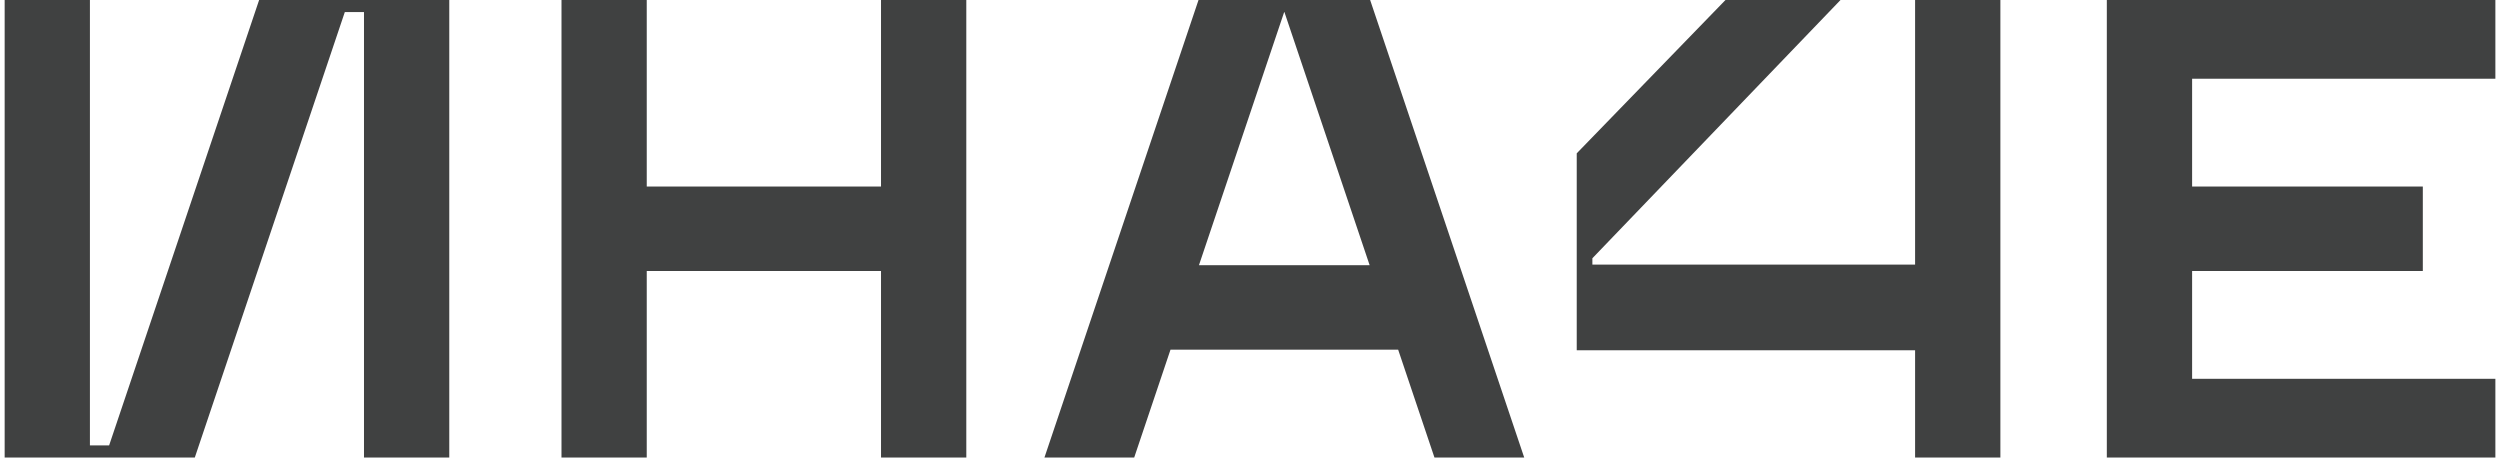 <svg width="306" height="56" viewBox="0 0 306 56" fill="none" xmlns="http://www.w3.org/2000/svg">
<g clip-path="url(#clip0_2_1702)">
<path d="M157.183 1.478H157.212L167.644 32.462H146.751L157.183 1.478ZM146.937 -0.707L127.602 56.708H138.588L143.27 42.796H171.133L175.815 56.708H186.801L167.466 -0.707H146.937Z" fill="#404141"/>
<path d="M107.836 -0.707V22.828H79.162V-0.707H68.727V56.708H79.162V33.169H107.836V56.708H118.275V-0.707H107.836Z" fill="#404141"/>
<path d="M257.875 -0.707V9.635V22.828V33.169V46.362V56.708H268.314H305.434V46.362H268.314V33.169H296.553V22.828H268.314V9.635H305.434V-0.707H257.875Z" fill="#404141"/>
<path d="M31.955 -0.707L13.356 54.519H11.006V-0.707H0.57V56.708H9.786H11.006H12.62H16.343H23.606L42.205 1.478H44.552V56.708H54.991V-0.707H31.955Z" fill="#404141"/>
<path d="M234.407 -0.707V32.385H194.907V31.611L225.958 -0.707H211.885L192.992 18.768V33.6V34.569V42.873H234.407V56.708H244.847V-0.707H234.407Z" fill="#404141"/>
</g>
<defs>
<clipPath id="clip0_2_1702">
<rect width="306" height="56" fill="white"/>
</clipPath>
</defs>
</svg>
